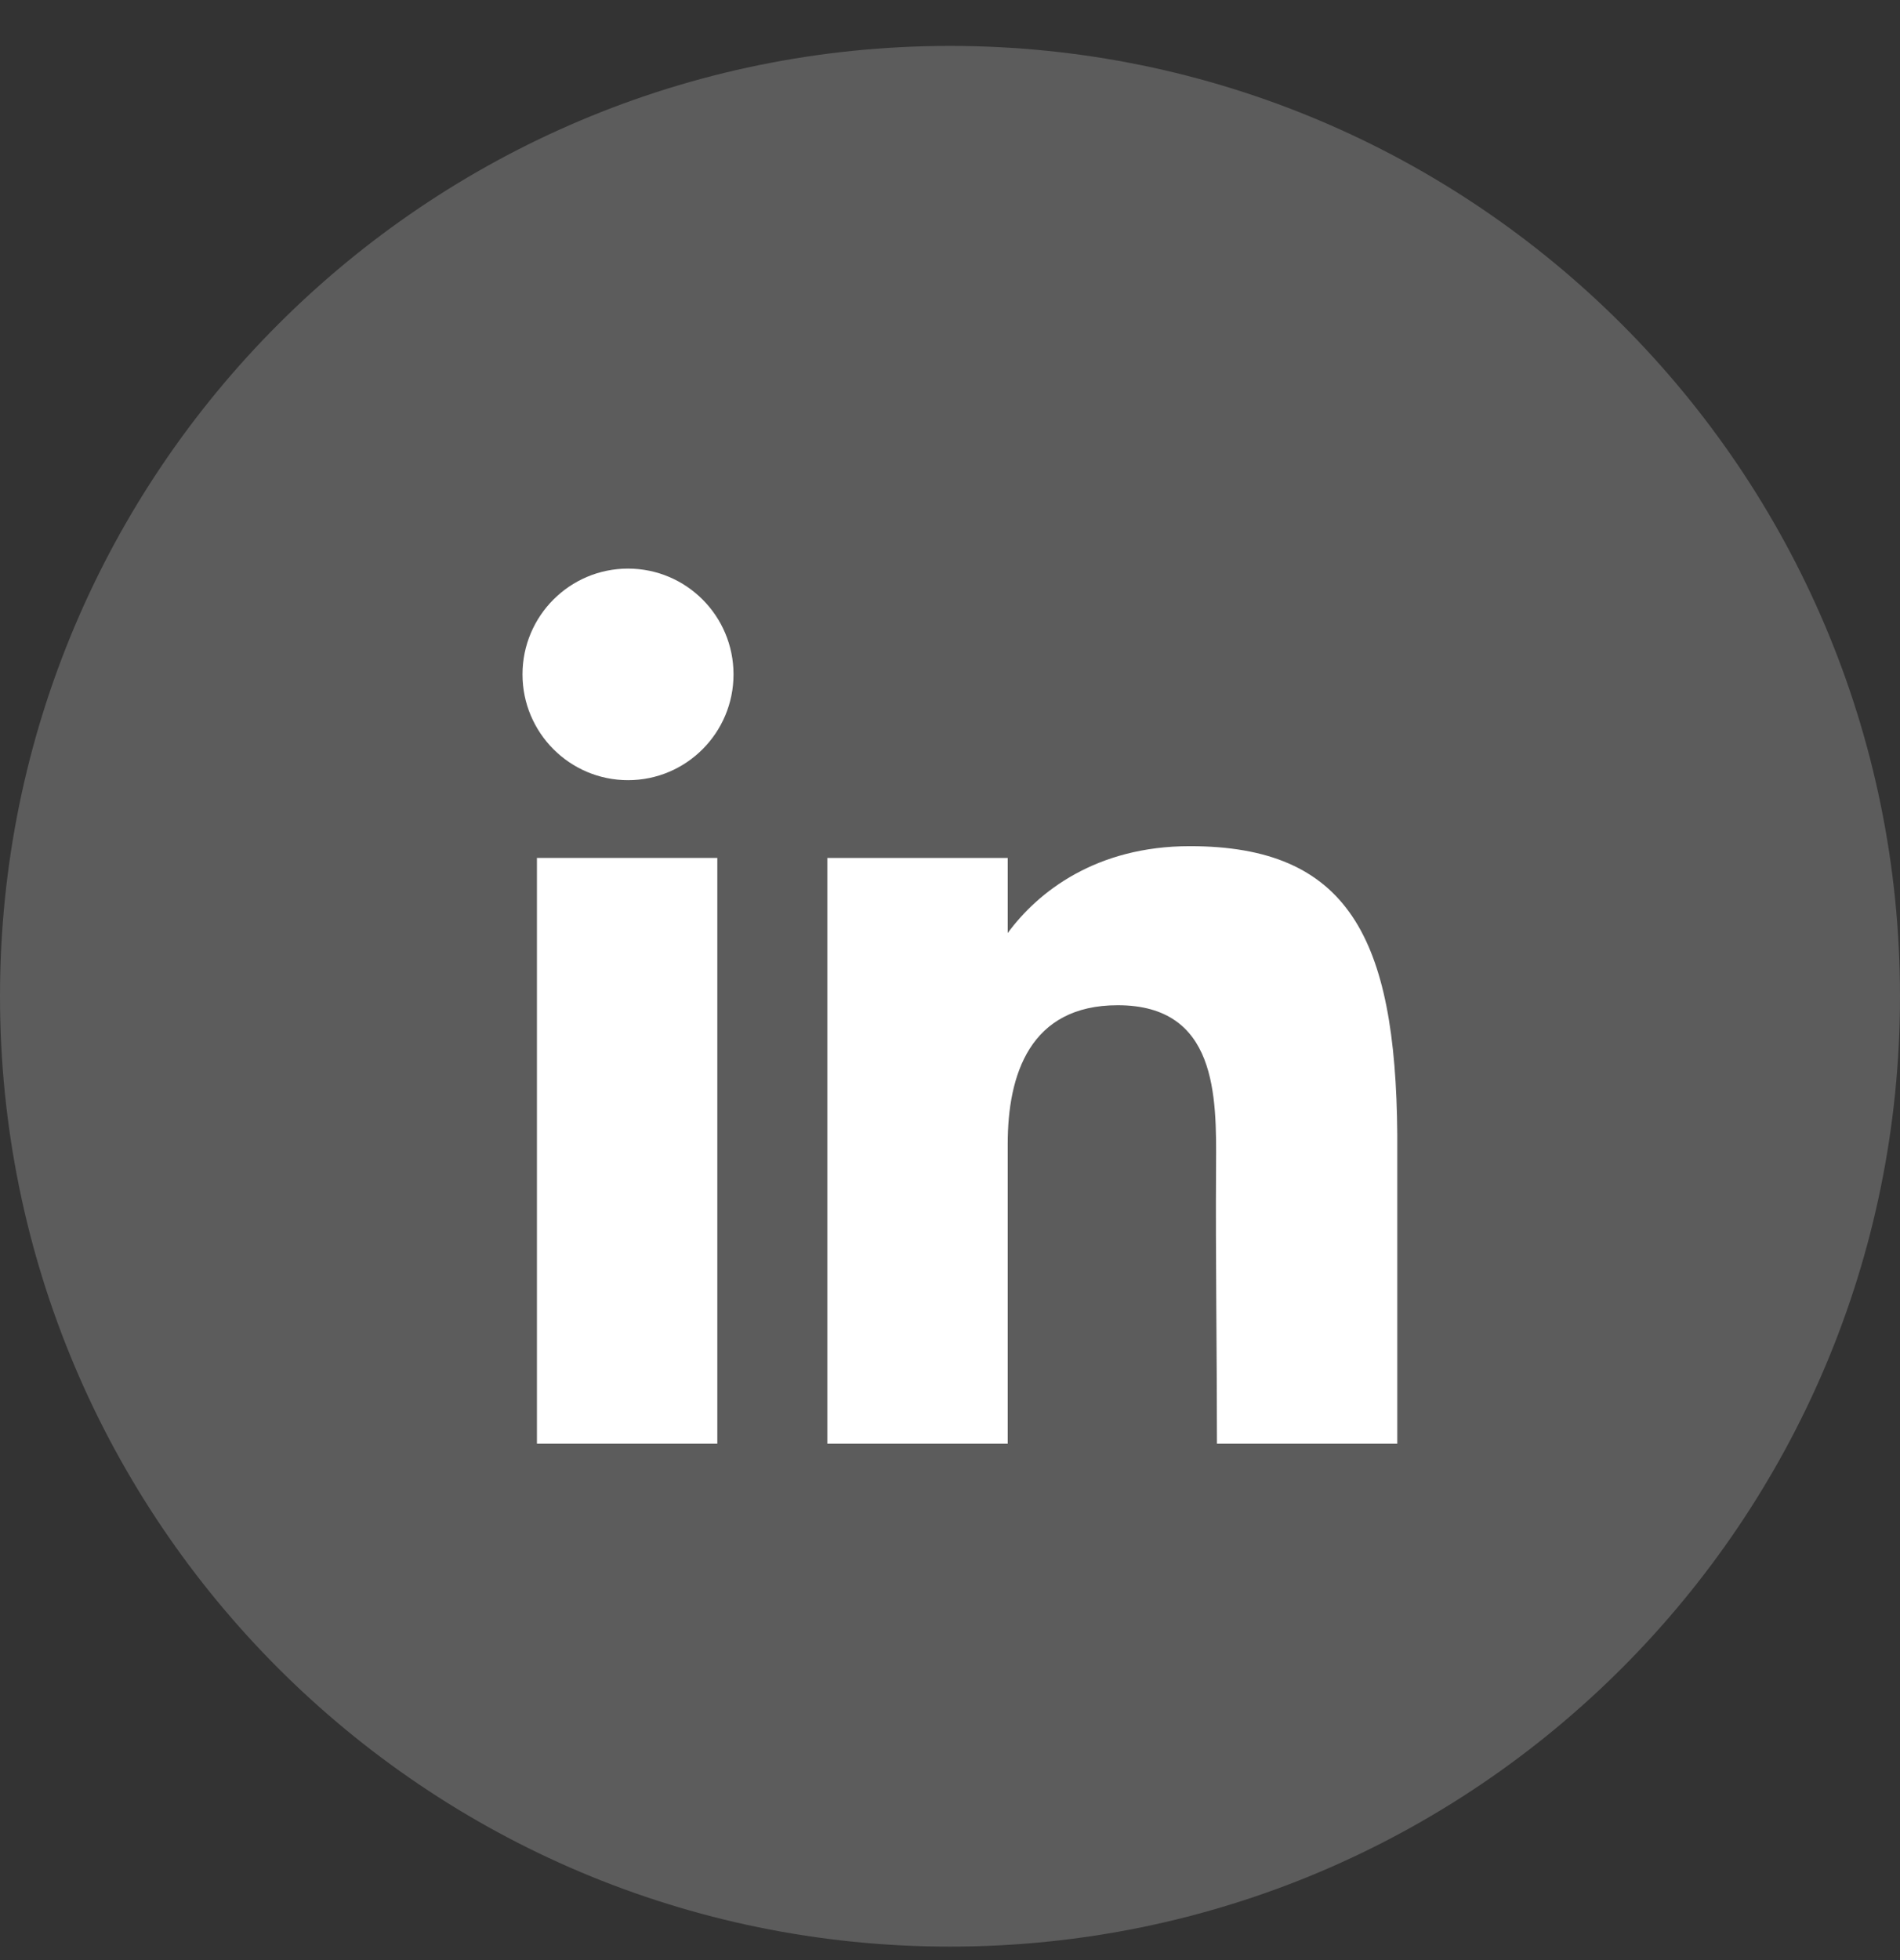 <svg width="32" height="33" viewBox="0 0 32 33" fill="none" xmlns="http://www.w3.org/2000/svg">
<rect x="0" y="0" width="32" height="33" fill="#333333" stroke="none"/>
<path d="M0 16.773C0 7.936 7.163 0.773 16 0.773C24.837 0.773 32 7.936 32 16.773C32 25.61 24.837 32.773 16 32.773C7.163 32.773 0 25.61 0 16.773Z" fill="white" fill-opacity="0.2"/>
<path d="M12.354 11.354C12.354 12.337 11.559 13.135 10.577 13.135C9.596 13.135 8.8 12.337 8.8 11.354C8.8 10.37 9.596 9.573 10.577 9.573C11.559 9.573 12.354 10.37 12.354 11.354Z" fill="white"/>
<path d="M9.043 14.444H12.081V24.306H9.043V14.444Z" fill="white"/>
<path d="M16.972 14.444H13.934V24.306H16.972C16.972 24.306 16.972 21.201 16.972 19.26C16.972 18.095 17.343 16.924 18.825 16.924C20.499 16.924 20.489 18.449 20.481 19.631C20.471 21.175 20.496 22.751 20.496 24.306H23.533V19.101C23.508 15.777 22.699 14.246 20.04 14.246C18.461 14.246 17.482 15.014 16.972 15.709V14.444Z" fill="white"/>
</svg>
